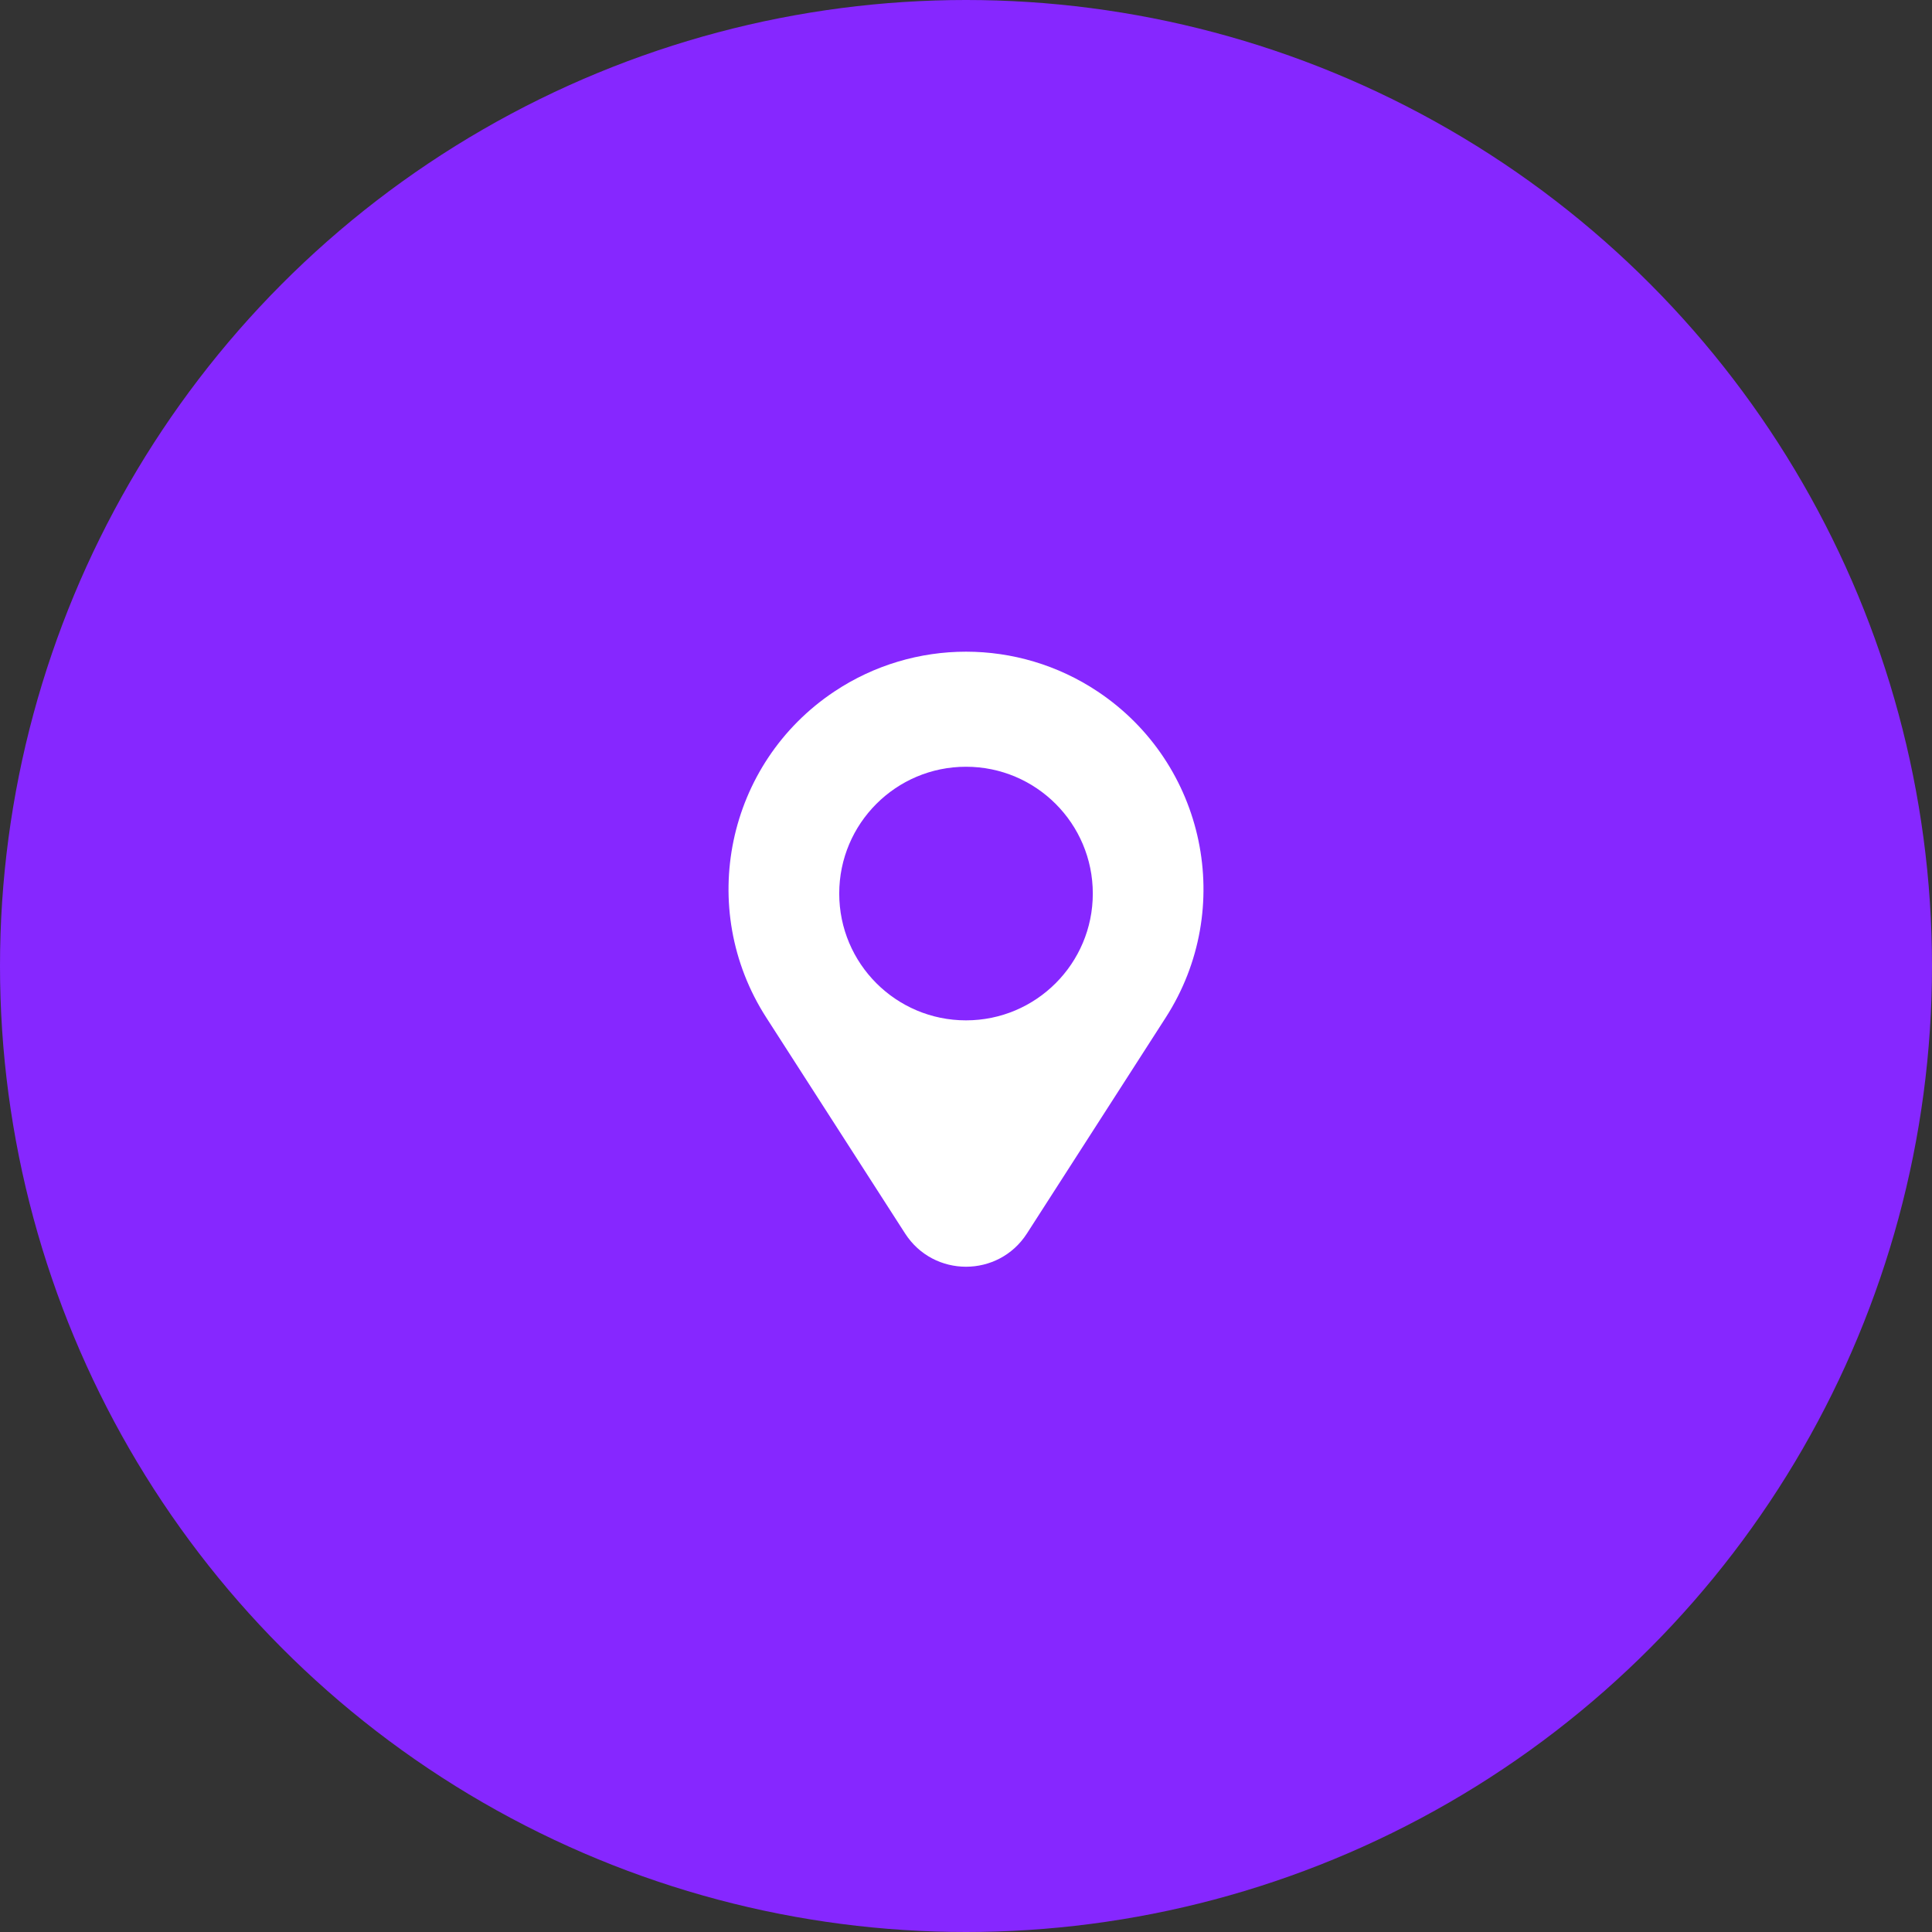 <svg width="60" height="60" viewBox="0 0 60 60" fill="none" xmlns="http://www.w3.org/2000/svg">
<rect x="0" y="0" width="60" height="60" fill="#333333" stroke="none"/>
<circle cx="30" cy="30" r="30" fill="#8627FF"/>
<path fill-rule="evenodd" clip-rule="evenodd" d="M28.108 38.306L23.797 31.601C21.62 28.215 22.561 23.71 25.91 21.477C28.387 19.826 31.614 19.826 34.091 21.477C37.44 23.71 38.38 28.215 36.203 31.601L31.893 38.306C31.007 39.684 28.993 39.684 28.108 38.306ZM30 31.688C32.175 31.688 33.938 29.925 33.938 27.75C33.938 25.575 32.175 23.812 30 23.812C27.826 23.812 26.063 25.575 26.063 27.75C26.063 29.925 27.826 31.688 30 31.688Z" fill="white"/>
</svg>
